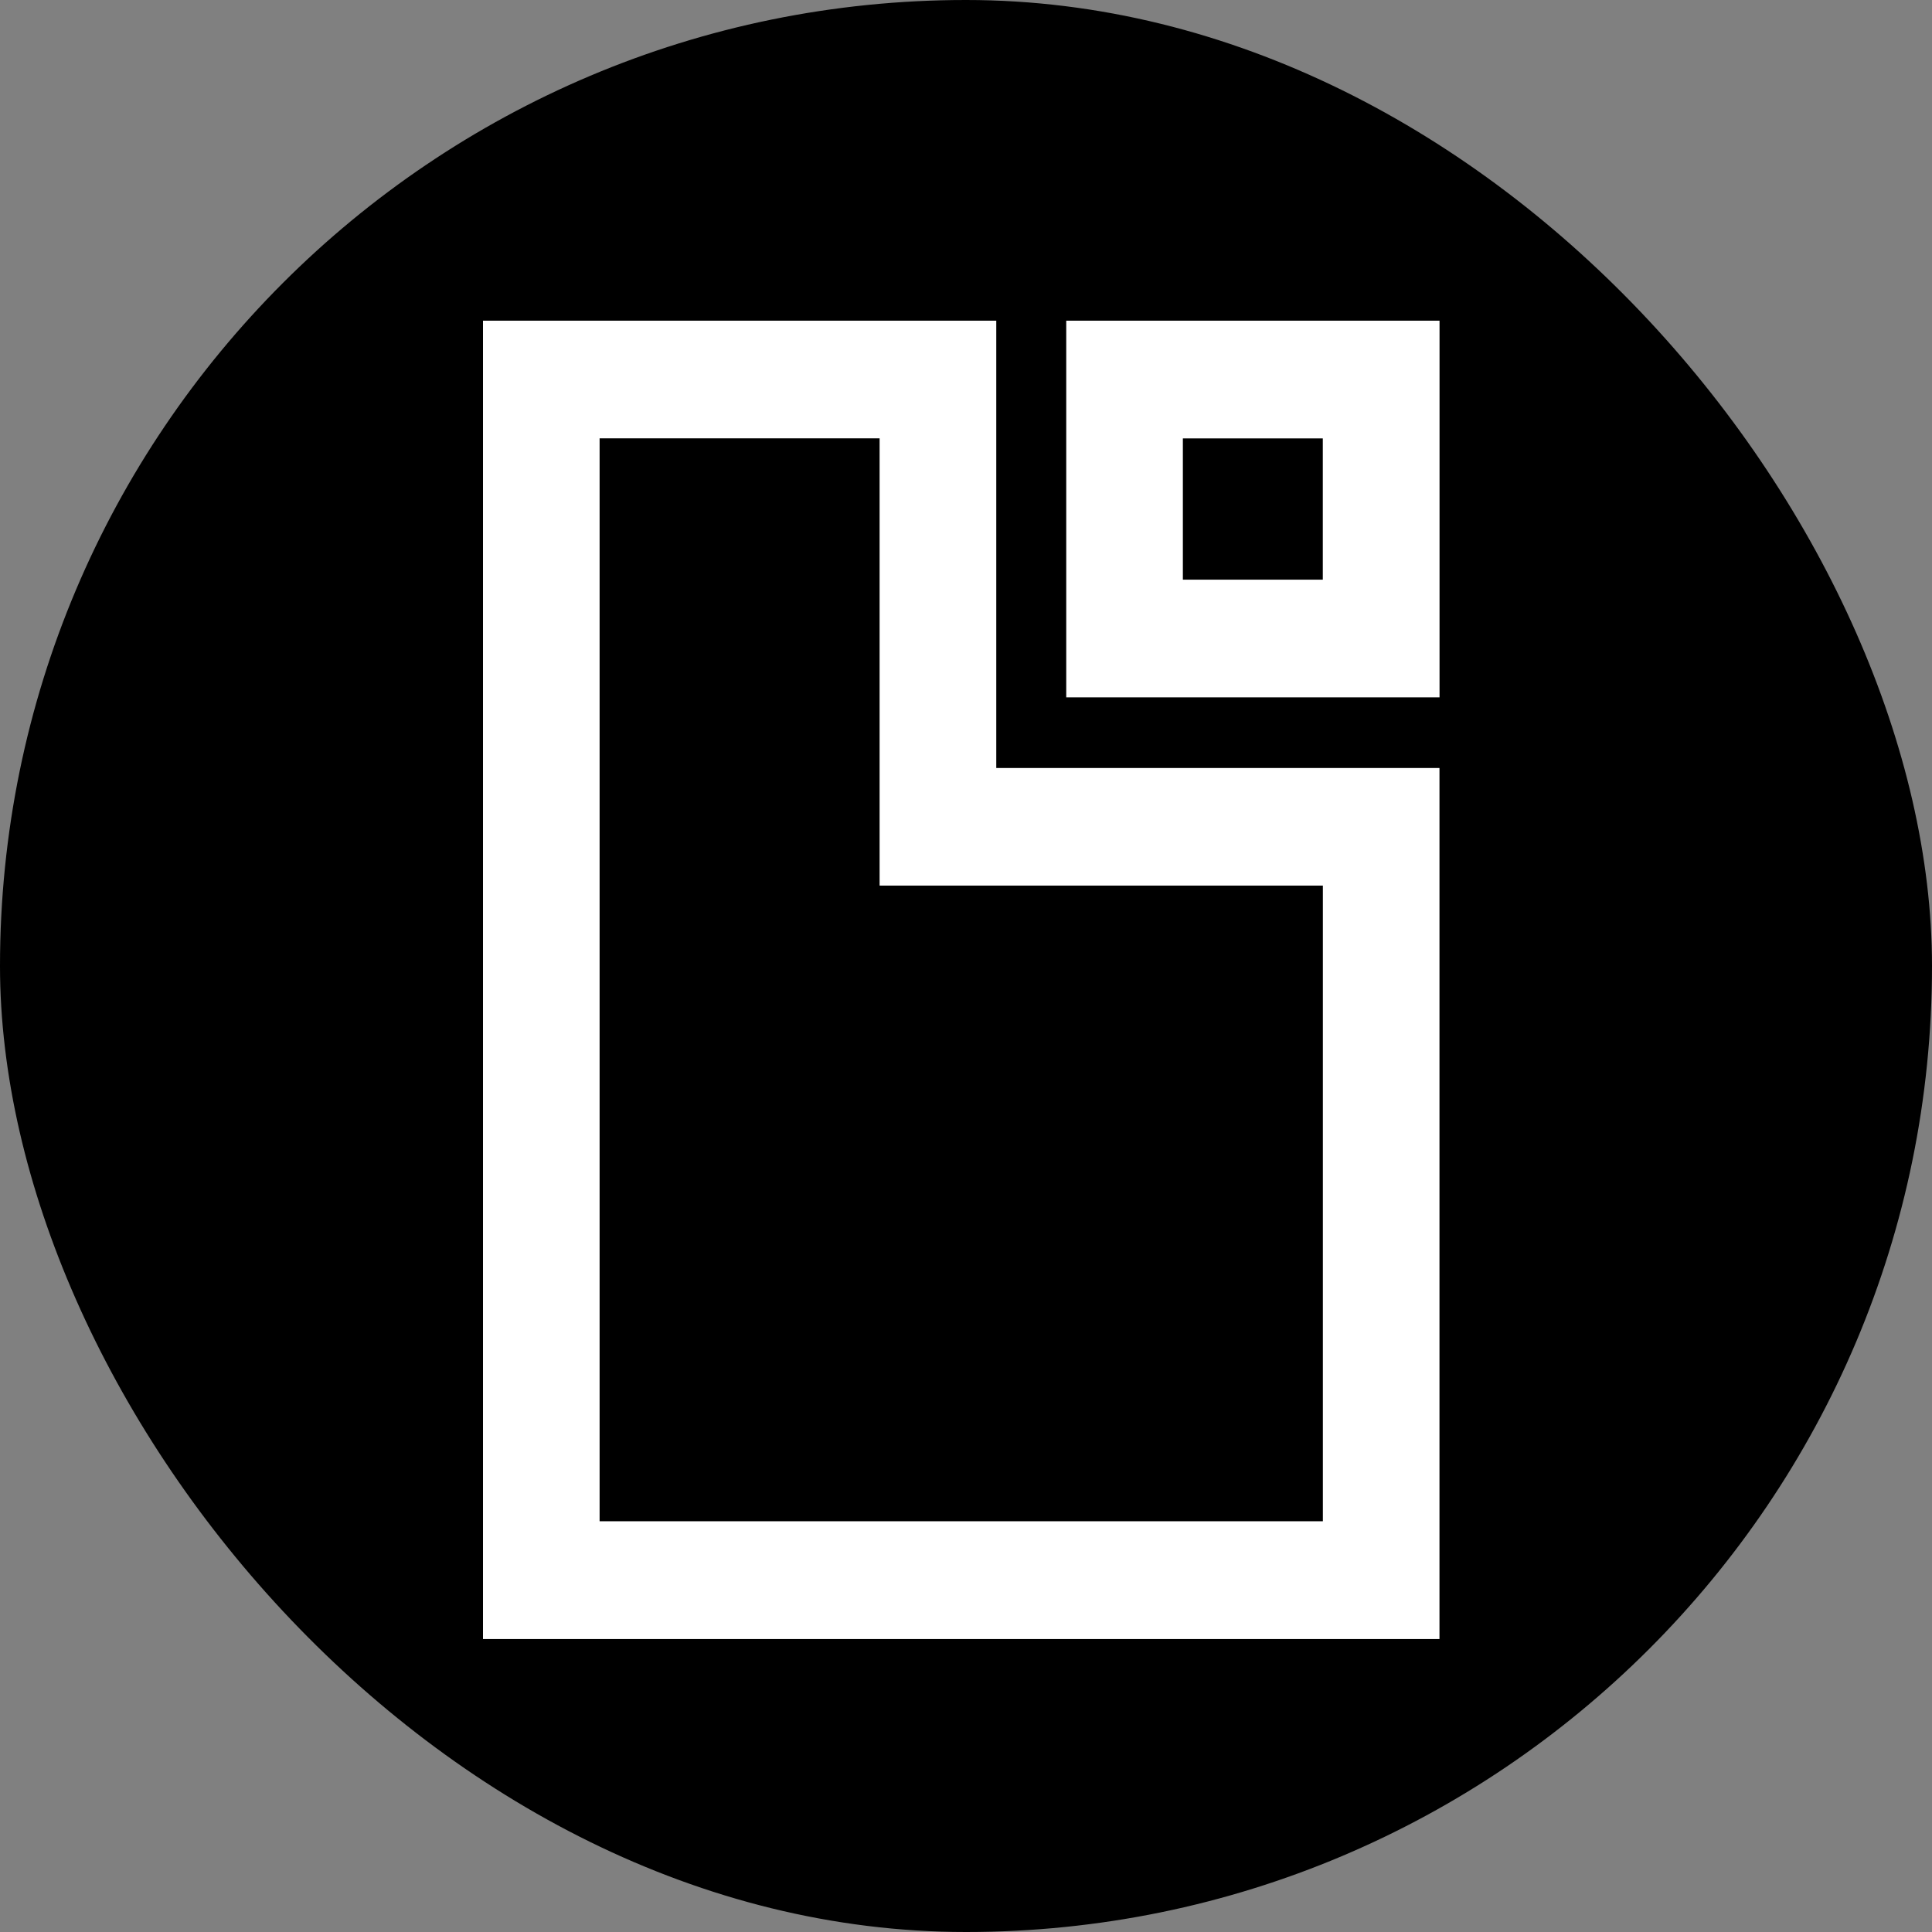 <svg width="60" height="60" viewBox="0 0 60 60" fill="none" xmlns="http://www.w3.org/2000/svg">
<rect x="0" y="0" width="60" height="60" fill="#808080" stroke="none"/>
<rect width="60" height="60" rx="30" fill="black"/>
<path d="M30.94 9.959H15V50.902H44.704V23.851H30.94V9.961V9.959ZM41.083 27.505V47.244H18.621V13.613H27.317V27.503H41.083V27.505ZM33.113 21.657H44.706V9.959H33.113V21.657ZM36.735 13.615H41.081V18.002H36.735V13.615Z" fill="white"/>
</svg>
